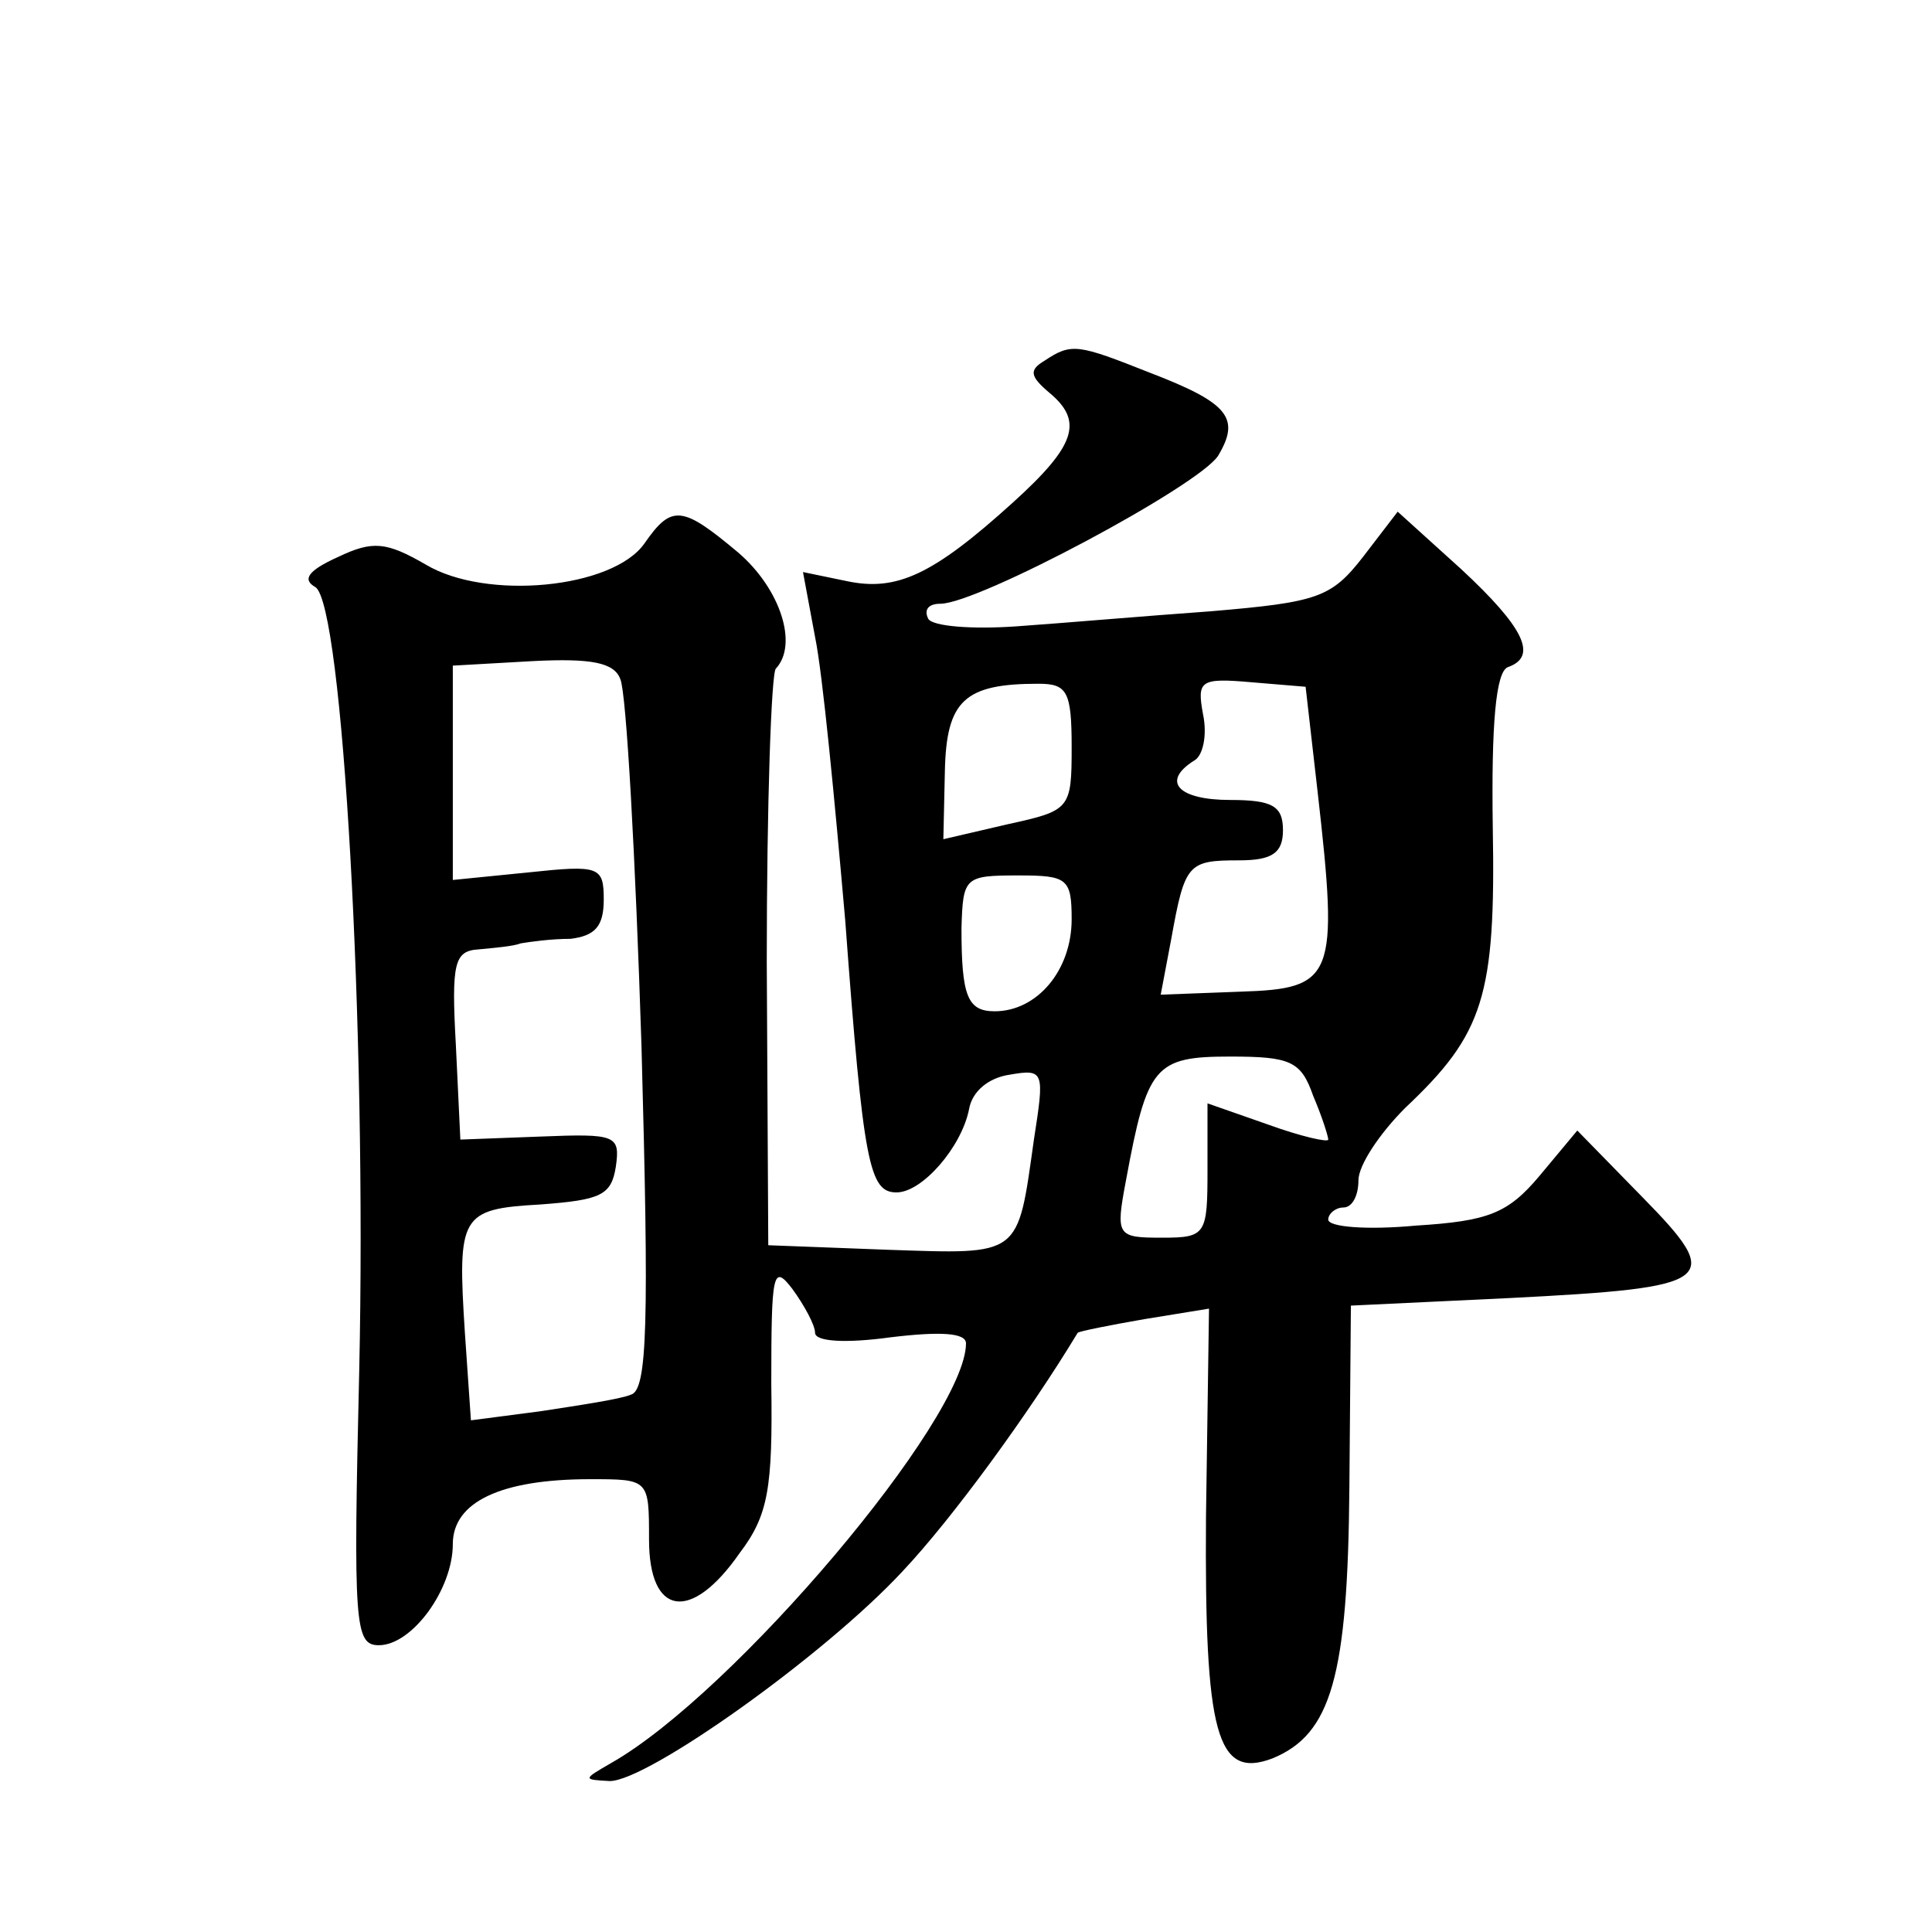 <?xml version="1.0" standalone="no"?>
<!DOCTYPE svg PUBLIC "-//W3C//DTD SVG 20010904//EN"
 "http://www.w3.org/TR/2001/REC-SVG-20010904/DTD/svg10.dtd">
<svg version="1.0" xmlns="http://www.w3.org/2000/svg"
 width="128pt" height="128pt" viewBox="0 0 128 128"
 preserveAspectRatio="xMidYMid meet">
<g transform="translate(0,128) scale(0.1,-0.1)"
fill="#0" stroke="none">
<path d="M692 1041 c-10 -6 -10 -10 3 -21 23 -19 18 -35 -24 -73 -53 -48 -77 -59
-110 -52 l-29 6 8 -43 c5 -24 13 -108 20 -188 12 -162 16 -180 34 -180 17 0 43
30 48 55 2 12 13 21 27 23 23 4 23 2 16 -43 -11 -78 -8 -76 -97 -73 l-79 3 -1 188
c0 104 3 191 6 194 15 16 3 53 -25 77 -37 31 -44 32 -62 6 -21 -30 -105 -38 -145
-14 -26 15 -35 16 -58 5 -20 -9 -24 -15 -15 -20 18 -12 34 -291 29 -519 -4 -169
-3 -182 13 -182 22 0 49 37 49 67 0 28 32 43 91 43 39 0 39 0 39 -40 0 -51 28 -55
60 -9 19 25 22 43 21 112 0 74 1 80 14 63 8 -11 15 -24 15 -29 0 -6 21 -7 50 -3
33 4 50 3 50 -4 0 -50 -154 -232 -235 -278 -19 -11 -19 -11 -1 -12 25 0 142 83
194 139 33 35 84 105 116 158 1 1 21 5 44 9 l43 7 -2 -138 c-1 -144 7 -174 44 -160
39 16 50 54 51 180 l1 120 105 5 c137 7 143 11 88 67 l-43 44 -25 -30 c-21 -25
-34 -30 -82 -33 -32 -3 -58 -1 -58 4 0 4 5 8 10 8 6 0 10 8 10 18 0 10 14 31 31
48 52 49 60 74 58 186 -1 68 2 103 10 106 20 7 11 26 -31 65 l-42 38 -23 -30 c-21
-27 -30 -30 -101 -36 -42 -3 -100 -8 -129 -10 -29 -2 -55 0 -58 5 -3 6 0 10 8 10
25 0 171 78 184 98 15 25 7 35 -45 55 -48 19 -52 20 -70 8z m-267 -454 c5 -183
4 -228 -7 -231 -7 -3 -34 -7 -60 -11 l-46 -6 -4 58 c-5 78 -3 82 50 85 40 3 47
6 50 25 3 21 0 22 -50 20 l-53 -2 -3 63 c-3 54 -1 62 15 63 10 1 23 2 28 4 6 1
20 3 33 3 16 2 22 8 22 26 0 22 -3 23 -50 18 l-50 -5 0 71 0 71 53 3 c39 2 54 -1
58 -12 4 -9 10 -118 14 -243z m285 198 c0 -41 -1 -42 -42 -51 l-43 -10 1 45 c1
47 13 58 62 58 19 0 22 -5 22 -42z m163 -30 c14 -123 11 -130 -51 -132 l-53 -2
7 37 c9 50 11 52 45 52 22 0 29 5 29 20 0 16 -7 20 -35 20 -34 0 -46 12 -24 26
6 3 9 17 6 31 -4 22 -2 24 32 21 l36 -3 8 -70z m-163 -84 c0 -34 -23 -61 -51 -61
-18 0 -22 10 -22 55 1 34 2 35 38 35 32 0 35 -2 35 -29z m160 -117 c6 -14 10 -27
10 -29 0 -2 -18 2 -40 10 l-40 14 0 -44 c0 -43 -1 -45 -30 -45 -30 0 -31 1 -24
38 14 76 19 82 69 82 40 0 47 -3 55 -26z"/>
</g>
</svg>
